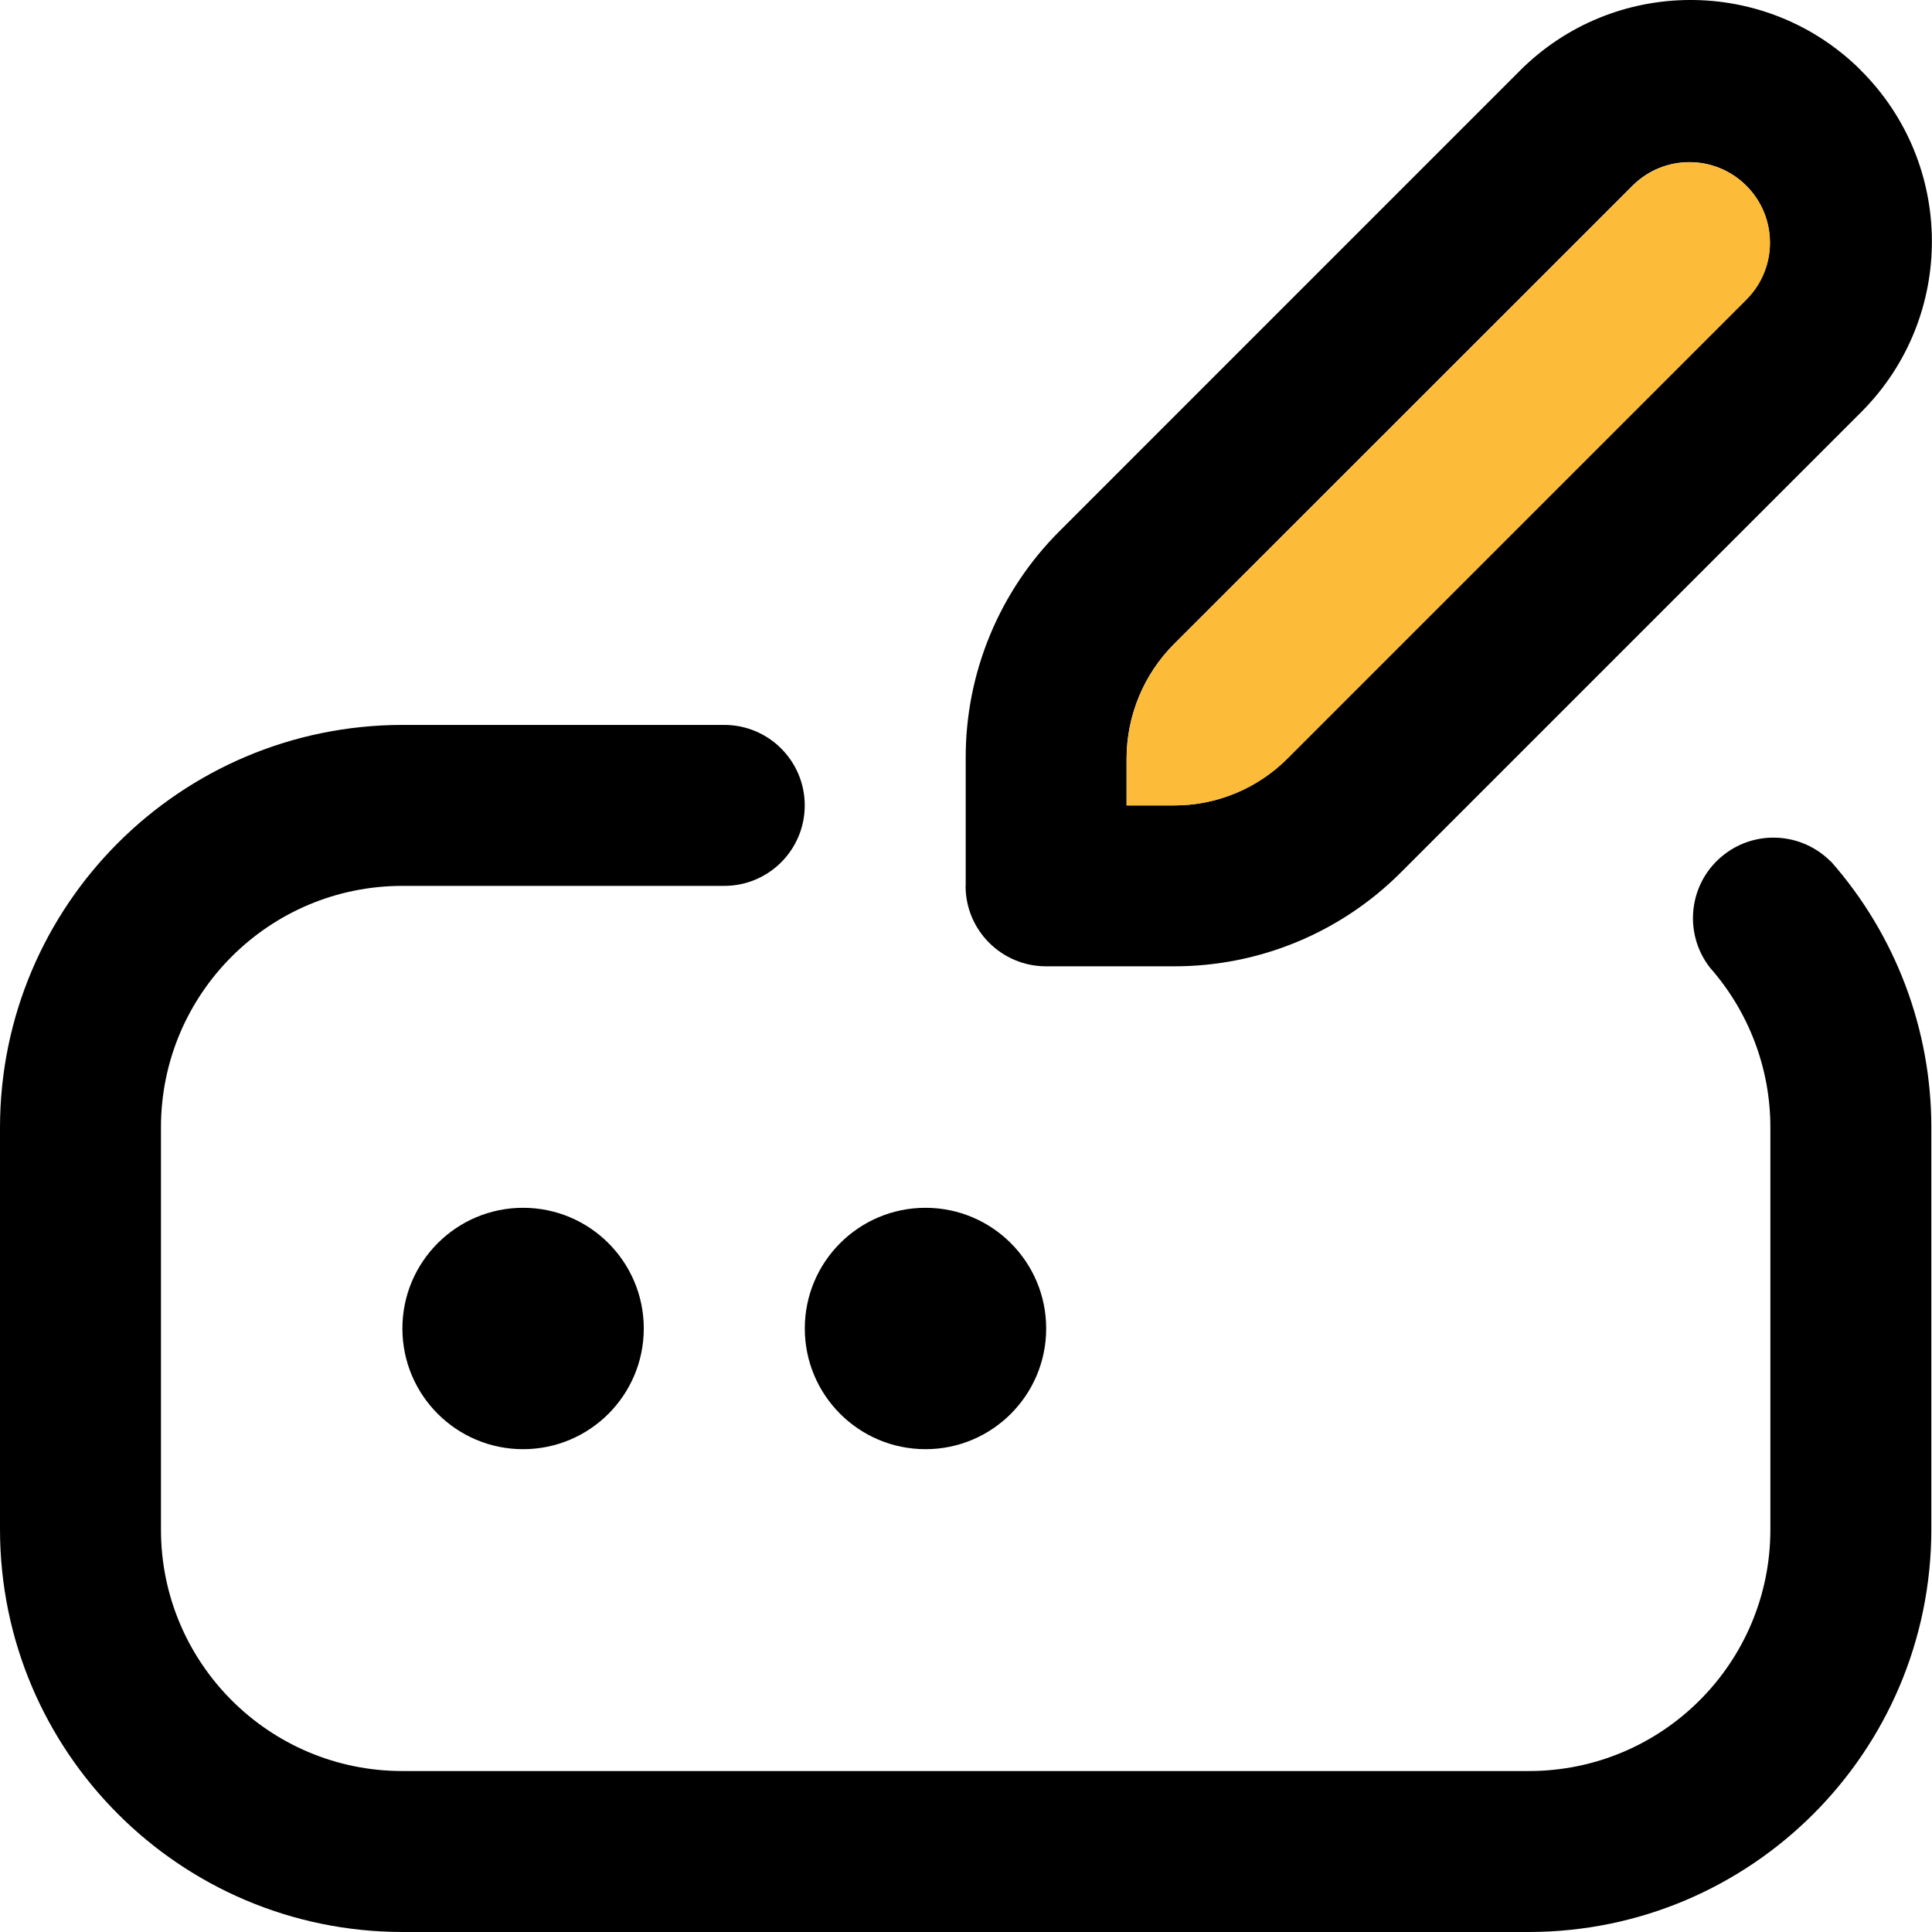 <svg xmlns="http://www.w3.org/2000/svg" viewBox="0 0 32 32"><g><path d="M30.322 14.264c1.074 1.217 1.667 2.785 1.667 4.408v6.663c-.004 3.679-2.985 6.661-6.665 6.665h-18.659c-3.68-.004-6.661-2.985-6.665-6.665v-6.663c.004-3.679 2.985-6.661 6.665-6.665h5.331c.736 0 1.333.597 1.333 1.333s-.597 1.333-1.333 1.333h-5.331c-2.208 0-3.999 1.79-3.999 3.999v6.663c0 2.208 1.79 3.999 3.999 3.999h18.659c2.208 0 3.999-1.79 3.999-3.999v-6.663c0-.974-.356-1.914-1-2.644-.453-.581-.35-1.419.231-1.872.533-.416 1.292-.367 1.768.113v-.005z"/><circle cx="8.664" cy="22.004" r="1.999"/><path d="M15.329 24.003c1.104 0 1.999-.895 1.999-1.999s-.895-1.999-1.999-1.999-1.999.895-1.999 1.999.894 1.998 1.998 1.999h.002zM30.817 1.159c-1.568-1.555-4.1-1.544-5.655.024l-7.604 7.605c-1.004.997-1.567 2.355-1.563 3.77v2.114l-.002.002c0 .735.597 1.331 1.332 1.331h2.114c1.415.004 2.772-.558 3.77-1.561l7.605-7.605.025-.025c1.555-1.568 1.544-4.1-.024-5.655zm-1.884 3.794l-7.607 7.607c-.499.501-1.177.782-1.884.78h-.781l-.002-.002v-.781c.003-.706.283-1.383.78-1.884l7.608-7.605c.518-.51 1.35-.51 1.869 0 .525.516.532 1.36.016 1.884z"/><path d="M27.049 3.069l-7.608 7.605c-.497.501-.778 1.178-.78 1.884v.781l.002.002h.781c.707.002 1.386-.279 1.884-.78l7.607-7.607c.516-.525.509-1.368-.016-1.884-.518-.51-1.35-.51-1.869 0z" fill="#fcbb39"/><path fill="none" d="M0 0h32v32h-32z"/></g></svg>